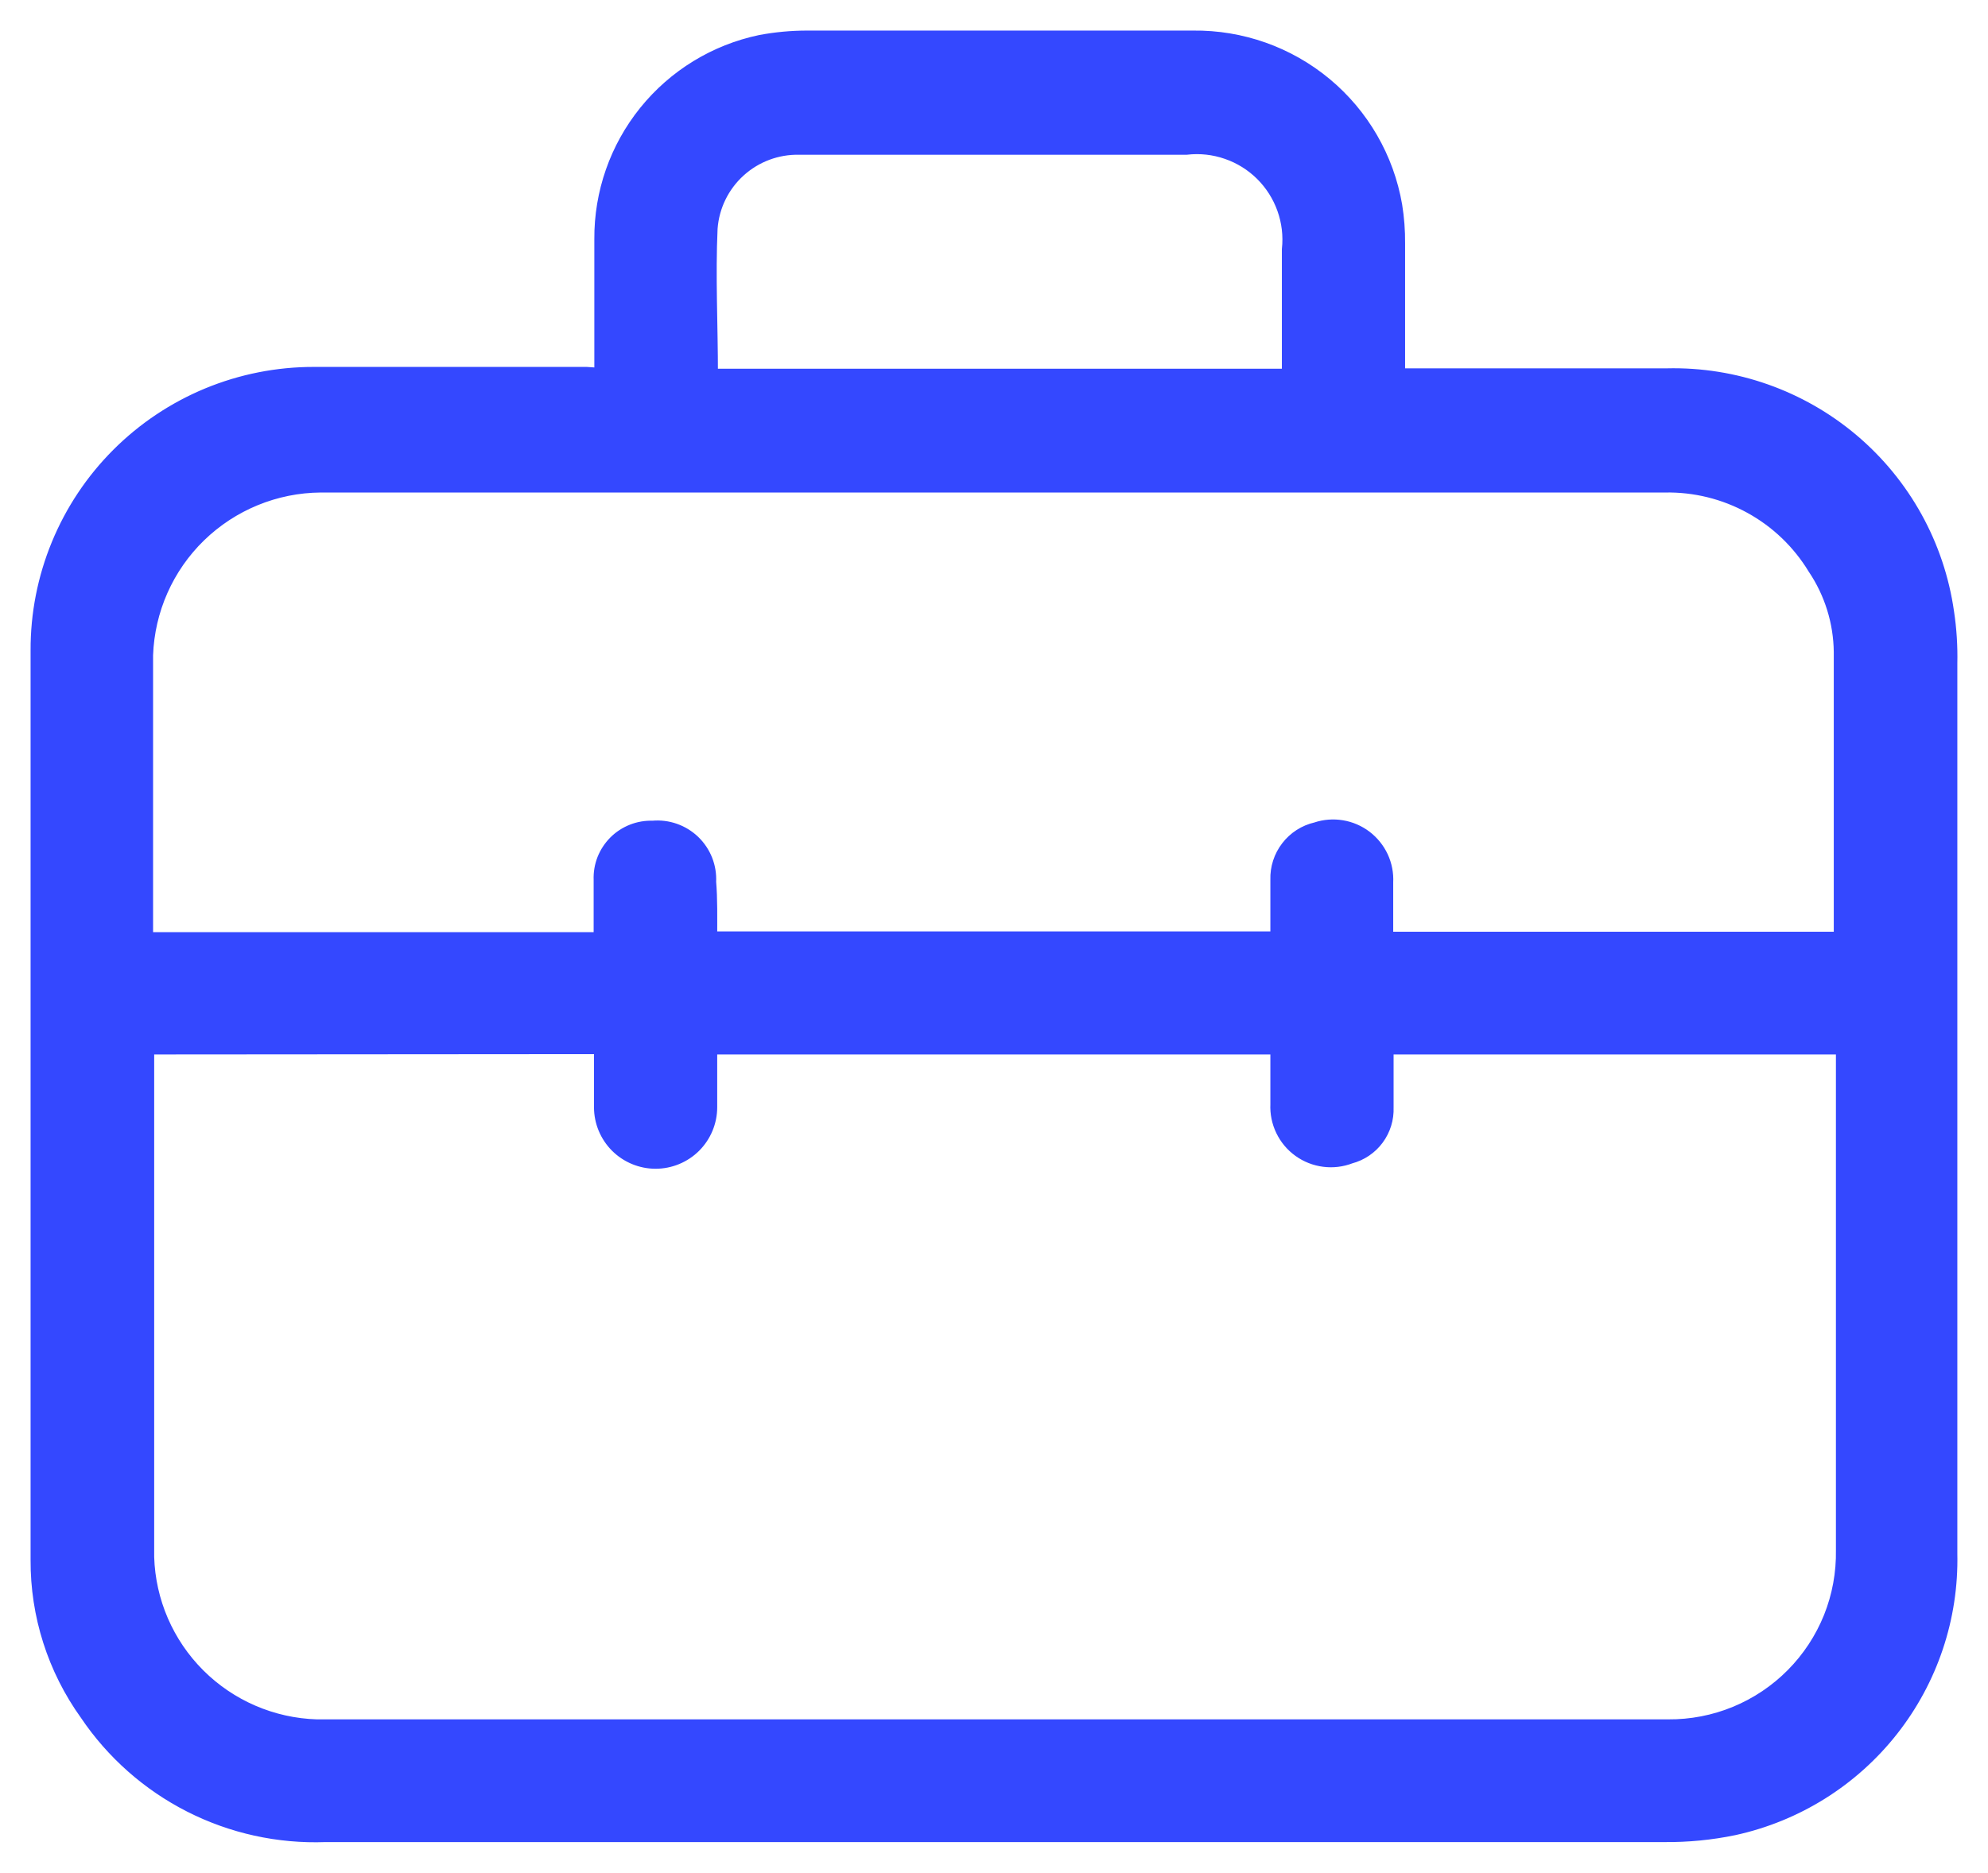 <svg width="52" height="49" viewBox="0 0 52 49" fill="none" xmlns="http://www.w3.org/2000/svg">
<g clip-path="url(#clip0_2374_3056)">
<path d="M15.746 9.828C15.746 8.606 15.746 7.431 15.746 6.256C15.738 5.052 16.147 3.882 16.903 2.945C17.659 2.008 18.717 1.36 19.896 1.113C20.297 1.038 20.703 1 21.11 1C24.47 1 27.839 1 31.208 1C32.464 0.985 33.685 1.417 34.651 2.22C35.617 3.023 36.265 4.144 36.478 5.381C36.531 5.708 36.556 6.038 36.553 6.368C36.553 7.403 36.553 8.437 36.553 9.461V9.837H43.601C45.367 9.795 47.087 10.401 48.435 11.541C49.783 12.681 50.665 14.276 50.913 16.023C50.98 16.465 51.008 16.912 50.998 17.358C50.998 25.123 50.998 32.889 50.998 40.654C51.034 42.317 50.491 43.941 49.461 45.247C48.431 46.554 46.978 47.463 45.352 47.818C44.751 47.943 44.139 48.002 43.526 47.996H8.51C7.287 48.041 6.074 47.774 4.983 47.219C3.893 46.665 2.963 45.842 2.28 44.828C1.44 43.658 0.992 42.253 1 40.814C1 32.892 1 24.96 1 17.02C0.996 16.072 1.18 15.133 1.541 14.257C1.902 13.38 2.432 12.584 3.102 11.913C3.772 11.242 4.568 10.71 5.444 10.347C6.321 9.985 7.26 9.799 8.209 9.8C10.589 9.8 12.914 9.8 15.342 9.8L15.746 9.828ZM3.833 27.389C3.833 27.493 3.833 27.577 3.833 27.662C3.833 32.014 3.833 36.377 3.833 40.739C3.868 41.907 4.348 43.017 5.176 43.844C6.003 44.67 7.115 45.15 8.284 45.185H43.63C44.238 45.19 44.842 45.074 45.404 44.842C45.967 44.61 46.477 44.268 46.905 43.836C47.333 43.404 47.67 42.891 47.897 42.327C48.123 41.762 48.233 41.158 48.222 40.551V27.389H36.252C36.252 27.944 36.252 28.461 36.252 28.978C36.263 29.265 36.176 29.547 36.005 29.778C35.834 30.009 35.589 30.174 35.311 30.247C35.096 30.33 34.864 30.359 34.635 30.329C34.407 30.3 34.189 30.215 34.002 30.08C33.815 29.946 33.665 29.767 33.565 29.559C33.465 29.352 33.418 29.123 33.429 28.893C33.429 28.395 33.429 27.897 33.429 27.389H18.56C18.56 27.925 18.56 28.442 18.56 28.968C18.56 29.343 18.411 29.701 18.147 29.966C17.882 30.23 17.523 30.379 17.148 30.379C16.774 30.379 16.415 30.23 16.15 29.966C15.886 29.701 15.737 29.343 15.737 28.968C15.737 28.705 15.737 28.451 15.737 28.188V27.38L3.833 27.389ZM18.56 24.569H33.429V23.798C33.429 23.535 33.429 23.271 33.429 23.018C33.419 22.717 33.514 22.422 33.698 22.184C33.881 21.945 34.142 21.778 34.436 21.711C34.648 21.64 34.874 21.622 35.095 21.659C35.316 21.695 35.524 21.785 35.702 21.92C35.88 22.056 36.022 22.232 36.117 22.435C36.211 22.638 36.254 22.86 36.242 23.084C36.242 23.572 36.242 24.024 36.242 24.578H48.166C48.166 24.503 48.166 24.465 48.166 24.428C48.166 21.965 48.166 19.511 48.166 17.057C48.157 16.27 47.919 15.502 47.479 14.848C47.07 14.175 46.492 13.621 45.801 13.242C45.111 12.862 44.333 12.671 43.545 12.686H8.387C7.196 12.695 6.054 13.164 5.199 13.994C4.345 14.824 3.846 15.952 3.804 17.142V24.287C3.804 24.39 3.804 24.484 3.804 24.588H15.728C15.728 24.052 15.728 23.535 15.728 23.018C15.721 22.839 15.751 22.662 15.816 22.495C15.882 22.329 15.981 22.179 16.107 22.052C16.233 21.926 16.384 21.828 16.551 21.762C16.717 21.697 16.895 21.667 17.073 21.673C17.264 21.655 17.457 21.679 17.638 21.742C17.82 21.806 17.985 21.907 18.124 22.04C18.262 22.173 18.37 22.334 18.441 22.513C18.511 22.691 18.542 22.883 18.532 23.074C18.57 23.516 18.56 24.014 18.56 24.531V24.569ZM18.56 9.847H33.73V6.528C33.769 6.165 33.726 5.798 33.603 5.454C33.481 5.11 33.283 4.798 33.024 4.54C32.764 4.283 32.451 4.087 32.105 3.968C31.76 3.848 31.392 3.807 31.029 3.849H27.218C25.119 3.849 23.011 3.849 20.913 3.849C20.324 3.835 19.752 4.048 19.316 4.444C18.88 4.839 18.613 5.387 18.57 5.974C18.513 7.224 18.579 8.502 18.579 9.809L18.56 9.847Z" fill="#3448FF" stroke="#3448FF" stroke-width="0.4"/>
</g>
<defs>
<clipPath id="clip0_2374_3056">
<rect width="52" height="49" fill="white"/>
</clipPath>
</defs>
</svg>
